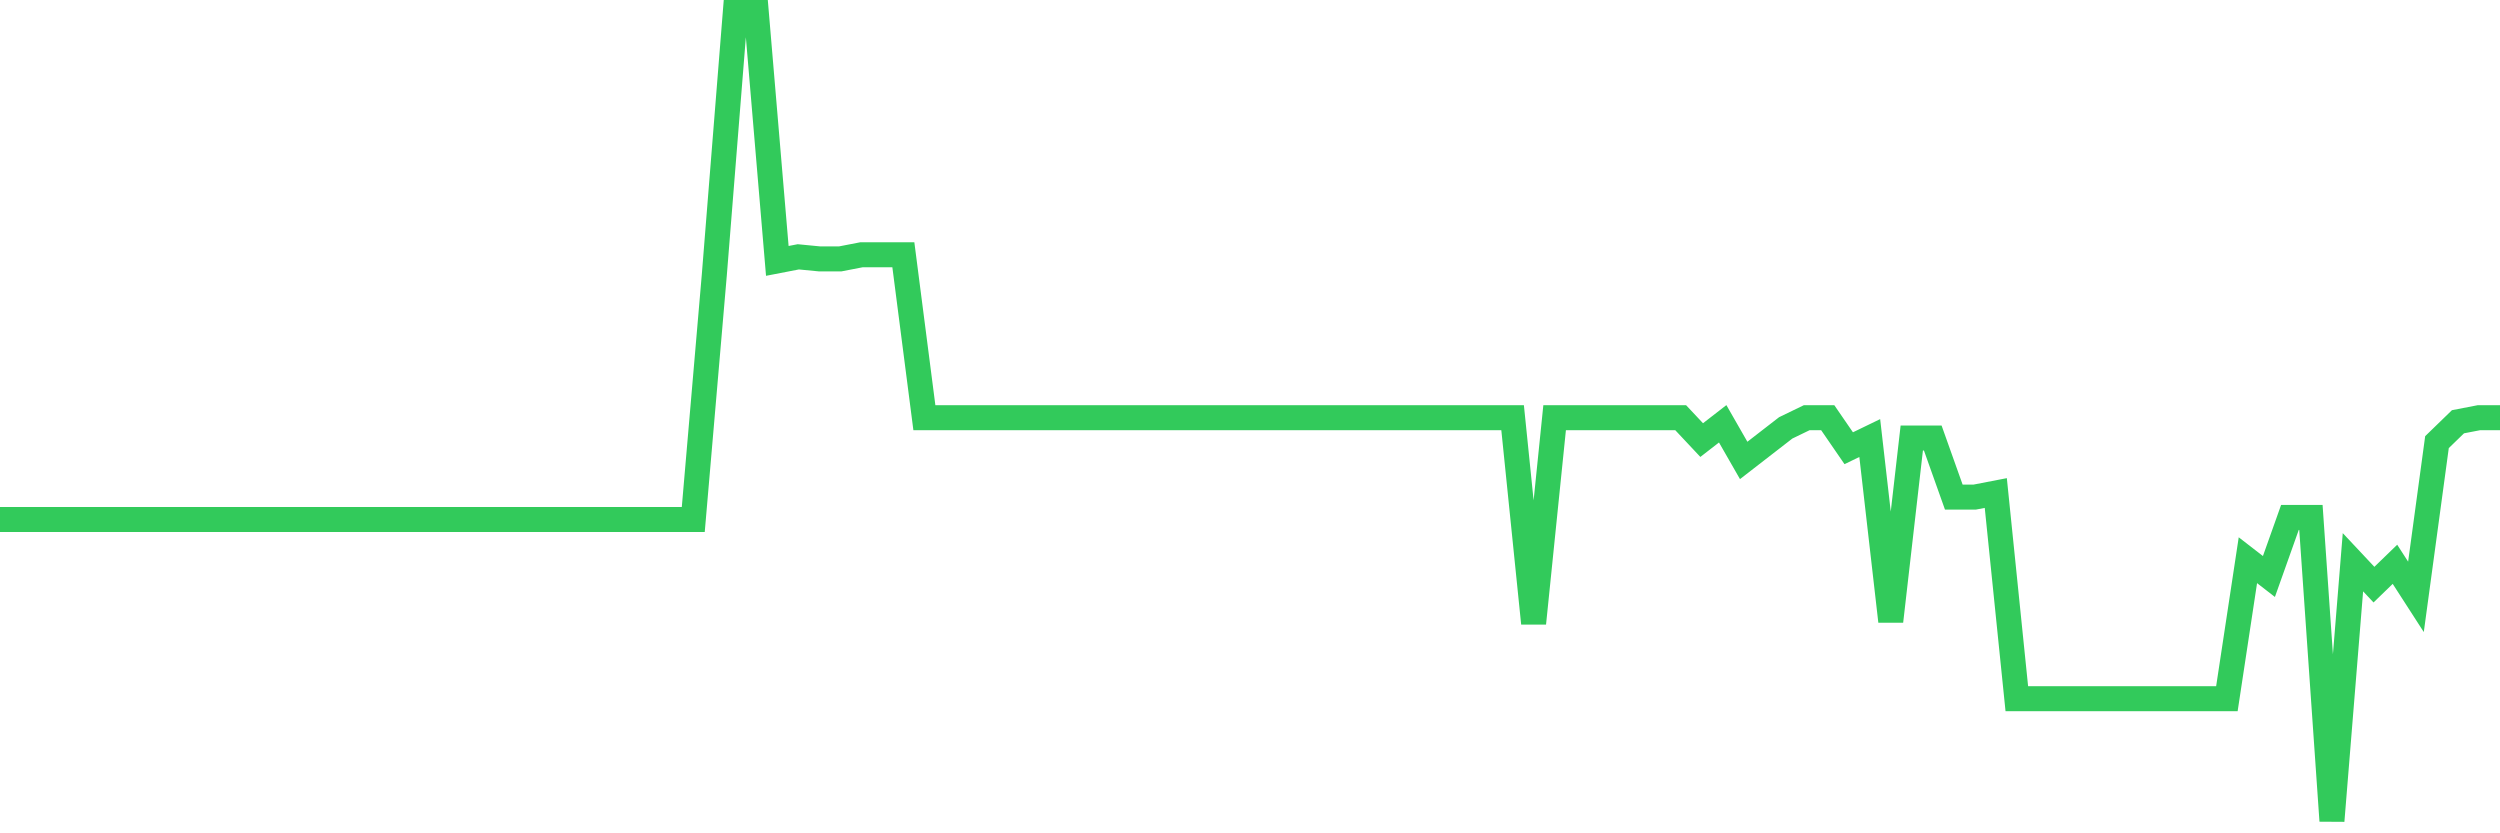 <svg
  xmlns="http://www.w3.org/2000/svg"
  xmlns:xlink="http://www.w3.org/1999/xlink"
  width="120"
  height="40"
  viewBox="0 0 120 40"
  preserveAspectRatio="none"
>
  <polyline
    points="0,24.936 1.008,24.936 2.017,24.936 3.025,24.936 4.034,24.936 5.042,24.936 6.05,24.936 7.059,24.936 8.067,24.936 9.076,24.936 10.084,24.936 11.092,24.936 12.101,24.936 13.109,24.936 14.118,24.936 15.126,24.936 16.134,24.936 17.143,24.936 18.151,24.936 19.16,24.936 20.168,24.936 21.176,24.936 22.185,24.936 23.193,24.936 24.202,24.936 25.21,24.936 26.218,24.936 27.227,24.936 28.235,24.936 29.244,24.936 30.252,24.936 31.261,24.936 32.269,24.936 33.277,24.936 34.286,13.208 35.294,0.6 36.303,0.6 37.311,12.523 38.319,12.328 39.328,12.426 40.336,12.426 41.345,12.23 42.353,12.23 43.361,12.23 44.37,20.049 45.378,20.049 46.387,20.049 47.395,20.049 48.403,20.049 49.412,20.049 50.42,20.049 51.429,20.049 52.437,20.049 53.445,20.049 54.454,20.049 55.462,20.049 56.471,20.049 57.479,20.049 58.487,20.049 59.496,20.049 60.504,20.049 61.513,20.049 62.521,20.049 63.529,20.049 64.538,20.049 65.546,20.049 66.555,20.049 67.563,20.049 68.571,20.049 69.58,20.049 70.588,20.049 71.597,20.049 72.605,20.049 73.613,29.92 74.622,20.049 75.63,20.049 76.639,20.049 77.647,20.049 78.655,20.049 79.664,20.049 80.672,20.049 81.681,21.124 82.689,20.342 83.697,22.101 84.706,21.319 85.714,20.538 86.723,20.049 87.731,20.049 88.739,21.515 89.748,21.026 90.756,29.822 91.765,21.026 92.773,21.026 93.782,23.86 94.79,23.86 95.798,23.665 96.807,33.536 97.815,33.536 98.824,33.536 99.832,33.536 100.84,33.536 101.849,33.536 102.857,33.536 103.866,33.536 104.874,33.536 105.882,33.536 106.891,33.536 107.899,26.89 108.908,27.672 109.916,24.838 110.924,24.838 111.933,39.4 112.941,26.988 113.95,28.063 114.958,27.086 115.966,28.649 116.975,21.222 117.983,20.244 118.992,20.049 120,20.049"
    fill="none"
    stroke="#32ca5b"
    stroke-width="1.2"
  >
  </polyline>
</svg>